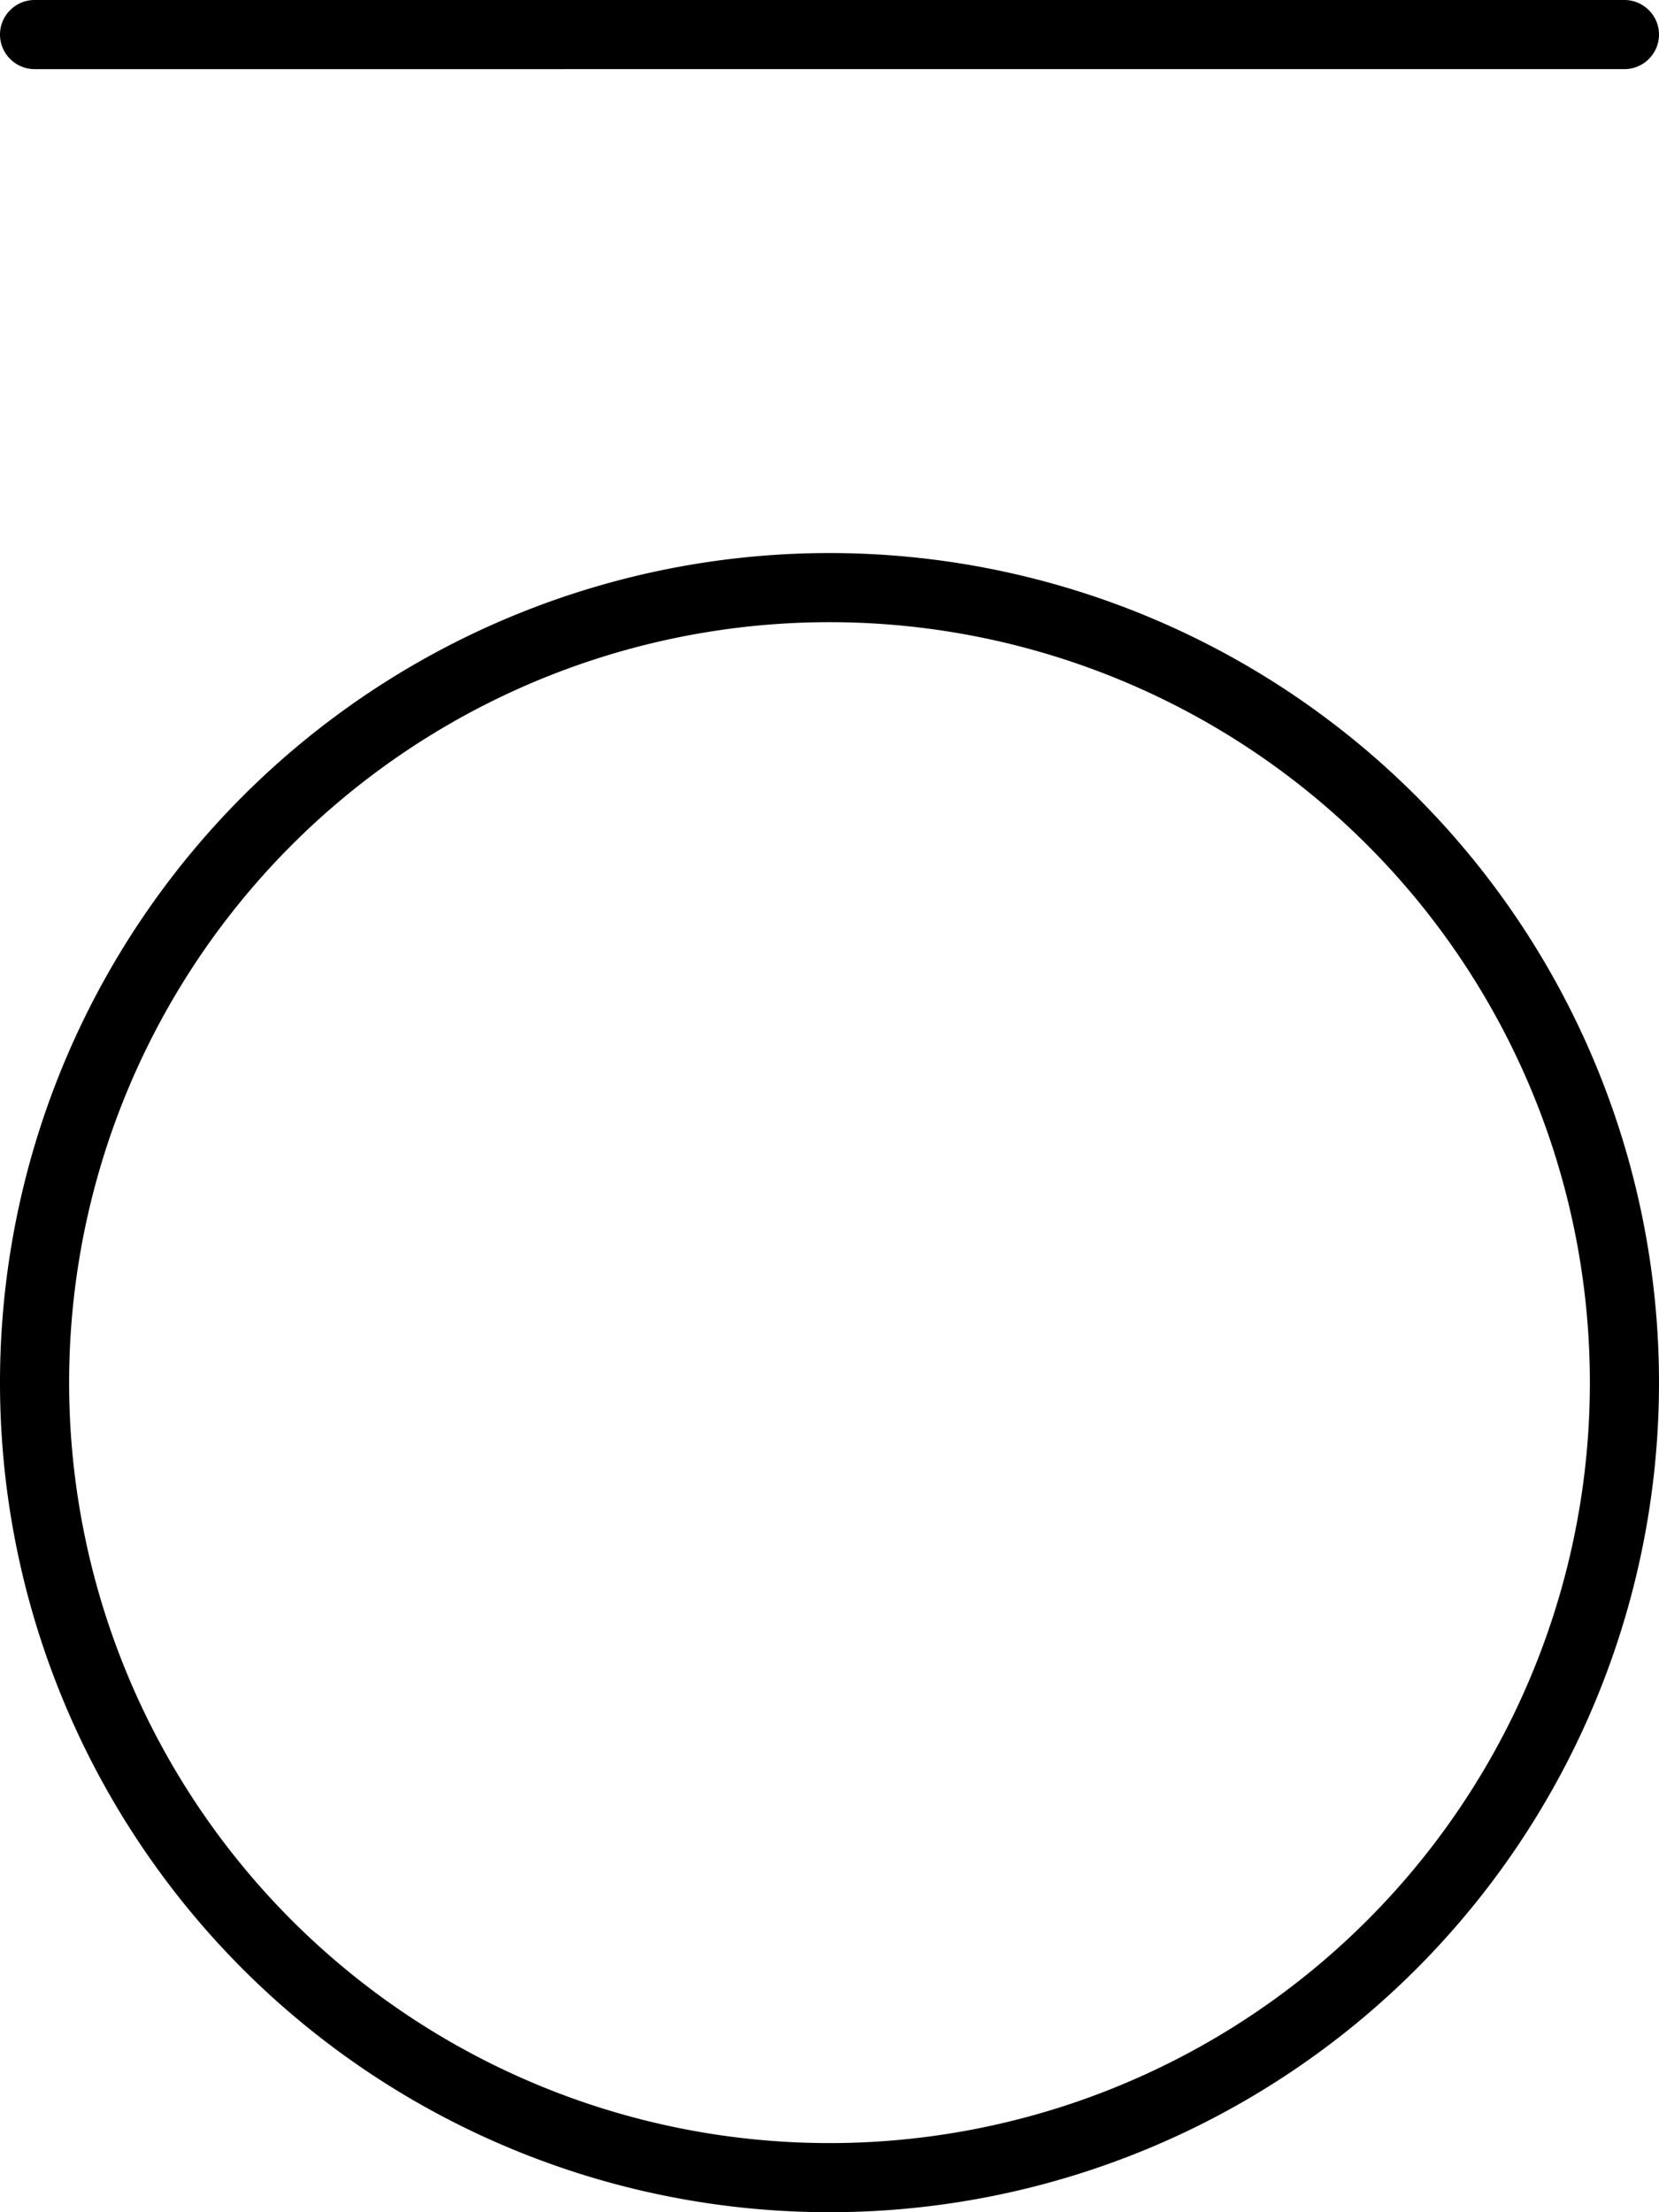 <svg xmlns="http://www.w3.org/2000/svg" viewBox="0 0 384 512"><!--! Font Awesome Pro 7.0.0 by @fontawesome - https://fontawesome.com License - https://fontawesome.com/license (Commercial License) Copyright 2025 Fonticons, Inc. --><path fill="currentColor" d="M8 16c-4.4 0-8-3.6-8-8S3.6 0 8 0L376 0c4.4 0 8 3.6 8 8s-3.6 8-8 8L8 16zM368 320a176 176 0 1 0 -352 0 176 176 0 1 0 352 0zM0 320a192 192 0 1 1 384 0 192 192 0 1 1 -384 0z"/></svg>